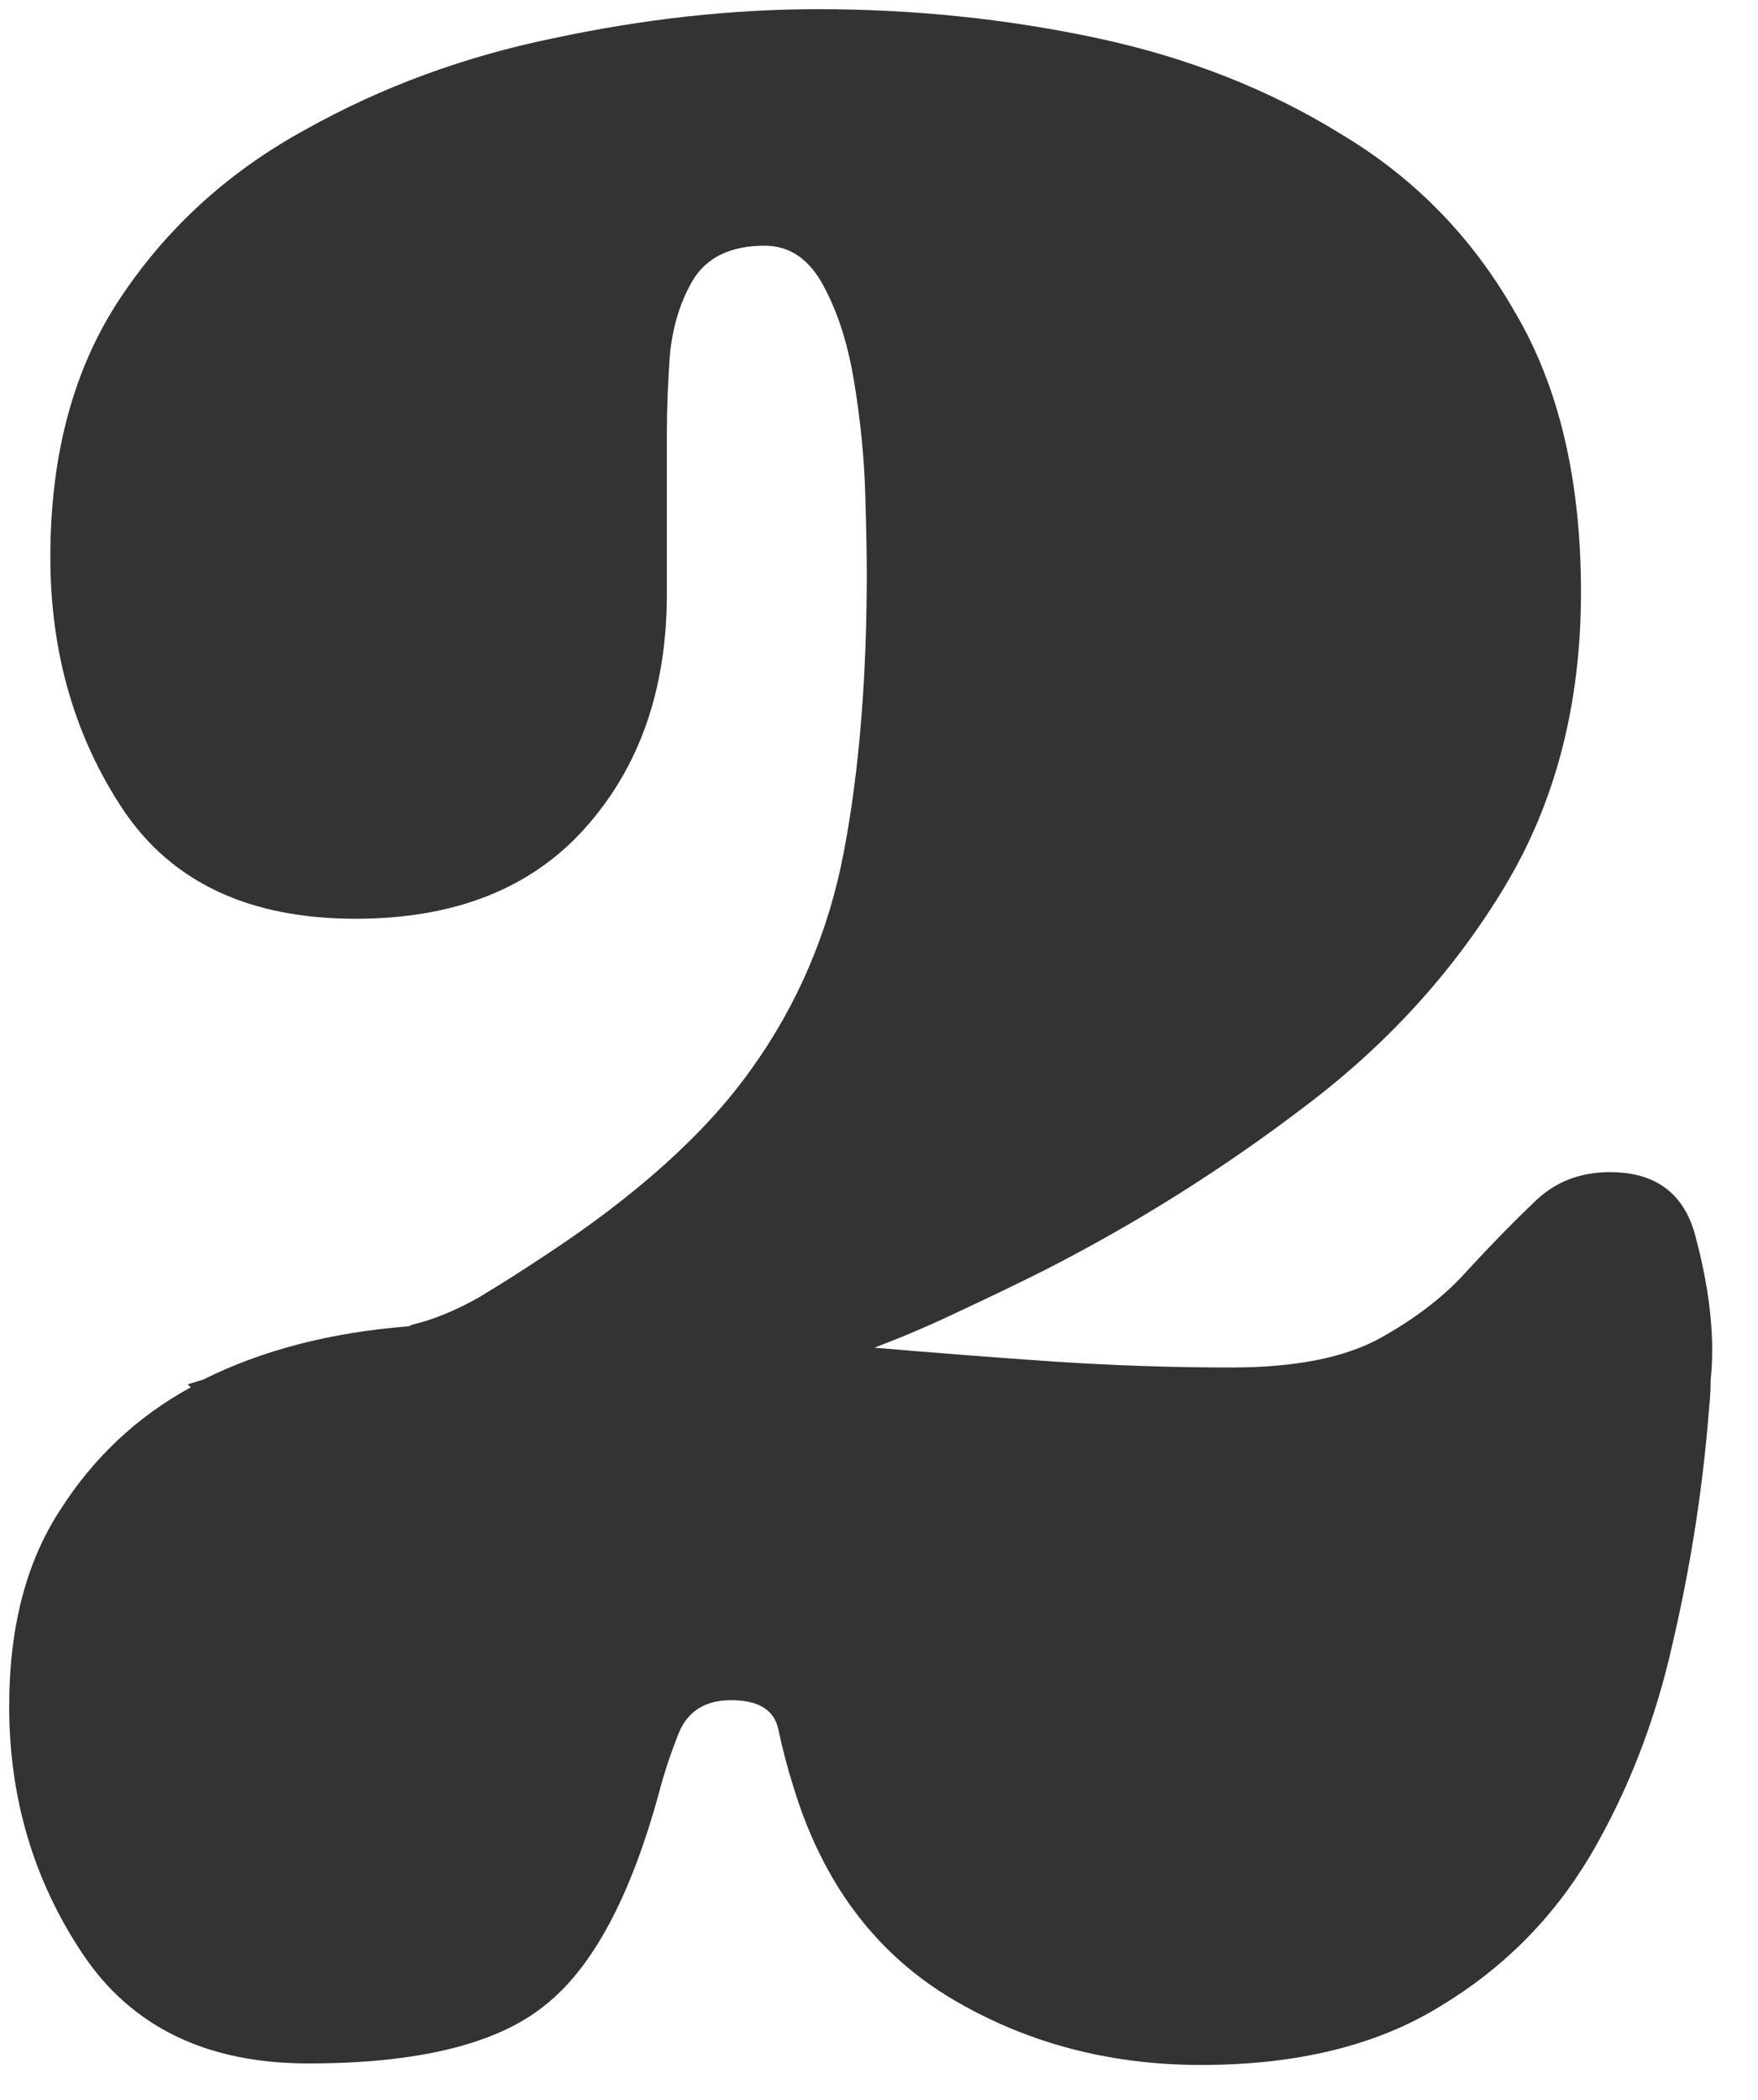 <svg width="36" height="43" viewBox="0 0 36 43" fill="none" xmlns="http://www.w3.org/2000/svg">
<path d="M0.188 34.938C0.188 33.333 0.531 32 1.219 30.938C1.906 29.854 2.802 29.01 3.906 28.406L3.844 28.344L4.156 28.25C5.365 27.646 6.771 27.281 8.375 27.156L8.438 27.125C8.875 27.021 9.333 26.833 9.812 26.562C10.292 26.271 10.719 26 11.094 25.75C13.01 24.5 14.438 23.219 15.375 21.906C16.333 20.573 16.969 19.083 17.281 17.438C17.594 15.792 17.75 13.885 17.75 11.719C17.75 11.365 17.74 10.833 17.719 10.125C17.698 9.396 17.625 8.646 17.5 7.875C17.375 7.083 17.167 6.417 16.875 5.875C16.583 5.312 16.177 5.031 15.656 5.031C14.99 5.031 14.51 5.25 14.219 5.688C13.948 6.125 13.781 6.646 13.719 7.25C13.677 7.833 13.656 8.365 13.656 8.844V12.156C13.656 14.115 13.094 15.719 11.969 16.969C10.865 18.198 9.302 18.812 7.281 18.812C5.115 18.812 3.531 18.073 2.531 16.594C1.531 15.094 1.031 13.365 1.031 11.406C1.031 9.302 1.51 7.531 2.469 6.094C3.427 4.656 4.688 3.51 6.25 2.656C7.812 1.781 9.51 1.156 11.344 0.781C13.198 0.385 15 0.188 16.75 0.188C18.708 0.188 20.615 0.385 22.469 0.781C24.323 1.177 25.99 1.833 27.469 2.75C28.969 3.646 30.156 4.865 31.031 6.406C31.927 7.927 32.375 9.833 32.375 12.125C32.375 14.417 31.854 16.427 30.812 18.156C29.771 19.885 28.406 21.385 26.719 22.656C25.052 23.927 23.281 25.042 21.406 26C20.823 26.292 20.24 26.573 19.656 26.844C19.094 27.115 18.51 27.365 17.906 27.594C19.115 27.698 20.323 27.792 21.531 27.875C22.76 27.958 23.99 28 25.219 28C26.51 28 27.521 27.802 28.25 27.406C29 26.99 29.604 26.521 30.062 26C30.542 25.479 30.99 25.021 31.406 24.625C31.823 24.208 32.344 24 32.969 24C33.906 24 34.49 24.438 34.719 25.312C34.948 26.167 35.062 26.948 35.062 27.656C35.062 27.844 35.052 28.042 35.031 28.25C35.031 28.438 35.021 28.625 35 28.812C34.875 30.438 34.625 32.052 34.25 33.656C33.896 35.24 33.333 36.688 32.562 38C31.792 39.292 30.76 40.323 29.469 41.094C28.177 41.885 26.552 42.281 24.594 42.281C22.677 42.281 20.948 41.812 19.406 40.875C17.885 39.938 16.833 38.51 16.25 36.594C16.125 36.198 16.021 35.802 15.938 35.406C15.854 35.01 15.531 34.812 14.969 34.812C14.448 34.812 14.094 35.031 13.906 35.469C13.74 35.885 13.604 36.292 13.5 36.688C12.917 38.833 12.135 40.292 11.156 41.062C10.177 41.854 8.562 42.25 6.312 42.25C4.229 42.25 2.688 41.5 1.688 40C0.688 38.5 0.188 36.812 0.188 34.938Z" fill="#333333"/>
</svg>
